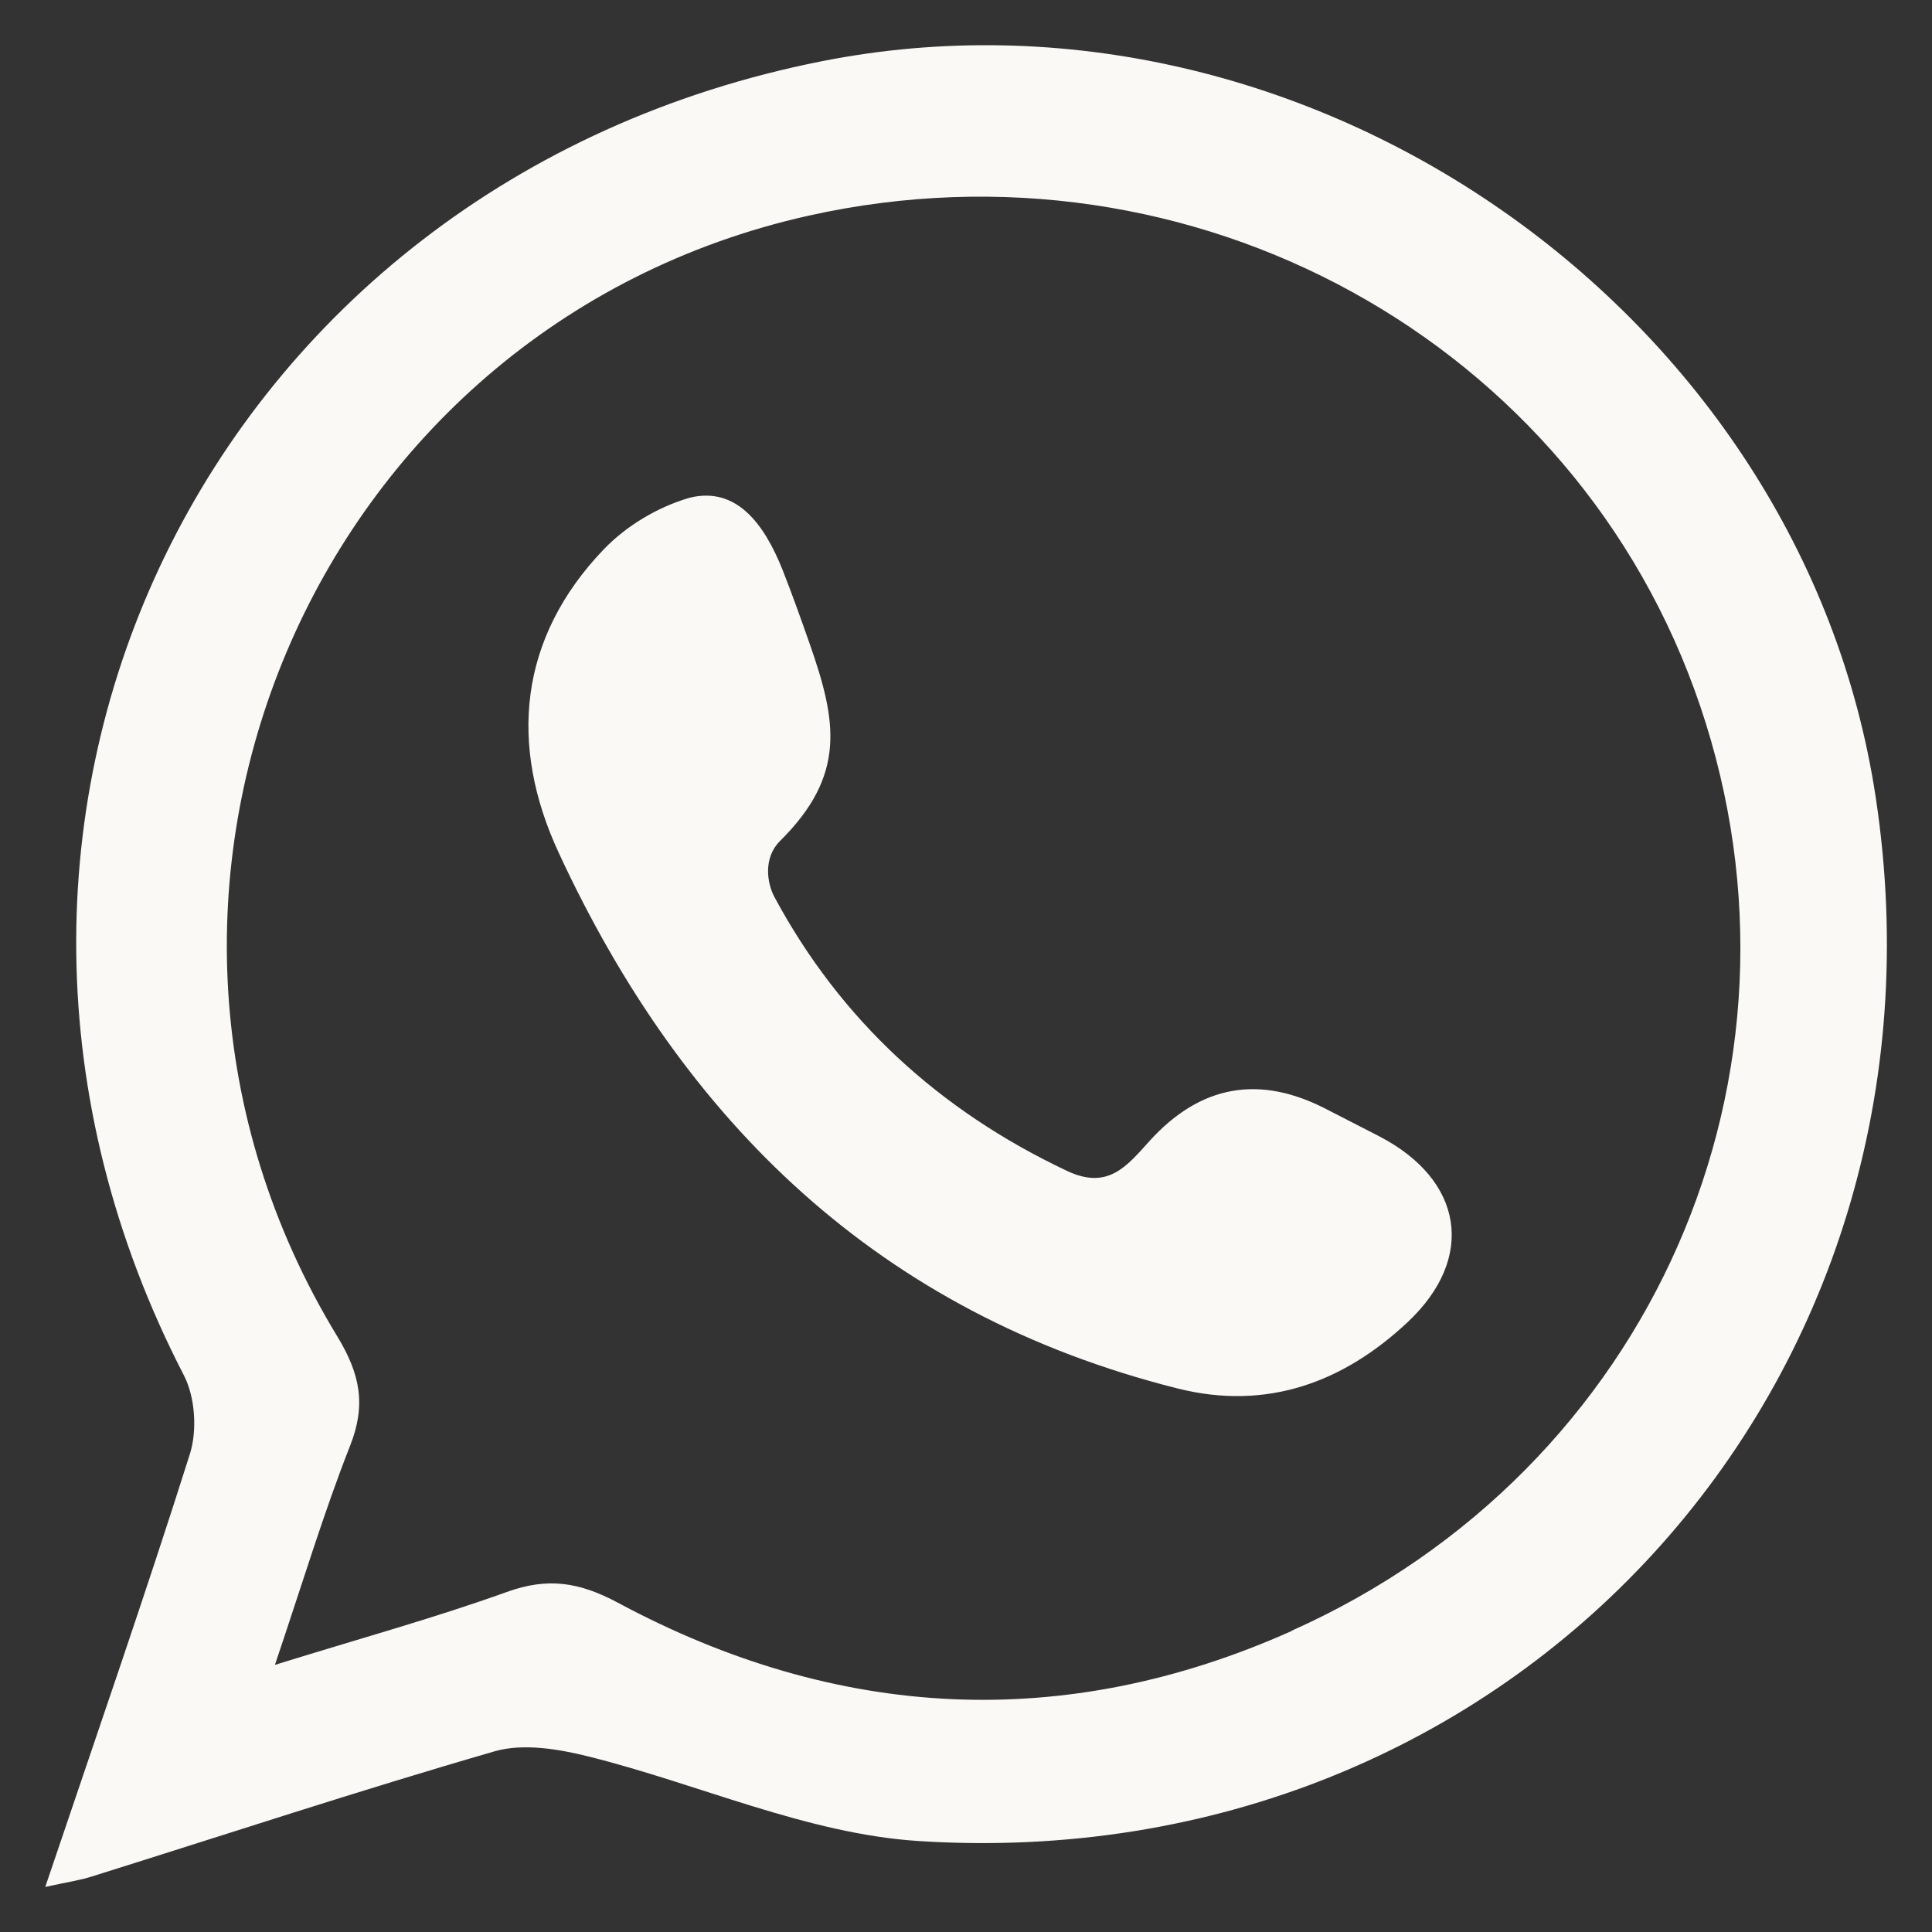<svg width="30" height="30" viewBox="0 0 30 30" fill="none" xmlns="http://www.w3.org/2000/svg">
<rect x="0" y="0" width="30" height="30" fill="#333333" stroke="none"/>
<g clip-path="url(#clip0_2892_1537)">
<path d="M29.127 12.387C27.988 4.838 20.291 -0.54 12.76 0.951C3.212 2.841 -1.592 12.755 2.856 21.357C3.03 21.695 3.064 22.207 2.95 22.573C2.254 24.775 1.494 26.955 0.703 29.3C1.043 29.225 1.239 29.198 1.426 29.138C3.512 28.485 5.586 27.8 7.685 27.193C8.123 27.068 8.666 27.157 9.128 27.272C10.843 27.698 12.525 28.474 14.256 28.587C23.501 29.183 30.502 21.483 29.127 12.387ZM20.061 25.324C16.527 26.906 13 26.715 9.595 24.887C8.994 24.566 8.506 24.49 7.87 24.72C6.759 25.12 5.62 25.433 4.269 25.852C4.707 24.555 5.029 23.483 5.438 22.445C5.688 21.81 5.591 21.334 5.237 20.751C1.088 13.932 4.831 5.071 12.56 3.348C18.521 2.02 24.482 5.299 26.4 10.962C28.334 16.669 25.654 22.819 20.059 25.321L20.061 25.324Z" fill="#FAF9F6"/>
<path d="M21.418 17.645C21.146 17.504 20.872 17.366 20.6 17.225C19.557 16.683 18.641 16.846 17.851 17.716C17.501 18.103 17.208 18.485 16.567 18.181C14.586 17.245 13.053 15.841 12.025 13.928C11.906 13.705 11.853 13.316 12.112 13.059C13.146 12.035 12.993 11.198 12.573 9.998C12.436 9.606 12.302 9.232 12.154 8.855C11.866 8.131 11.436 7.553 10.711 7.728C10.205 7.875 9.725 8.168 9.379 8.526C8.047 9.914 7.902 11.574 8.675 13.24C10.611 17.423 13.66 20.396 18.281 21.559C19.674 21.91 20.861 21.463 21.853 20.535C22.929 19.528 22.715 18.32 21.423 17.648L21.418 17.645Z" fill="#FAF9F6"/>
</g>
<defs>
<clipPath id="clip0_2892_1537">
<rect width="28.596" height="28.596" fill="white" transform="translate(0.703 0.703)"/>
</clipPath>
</defs>
</svg>
